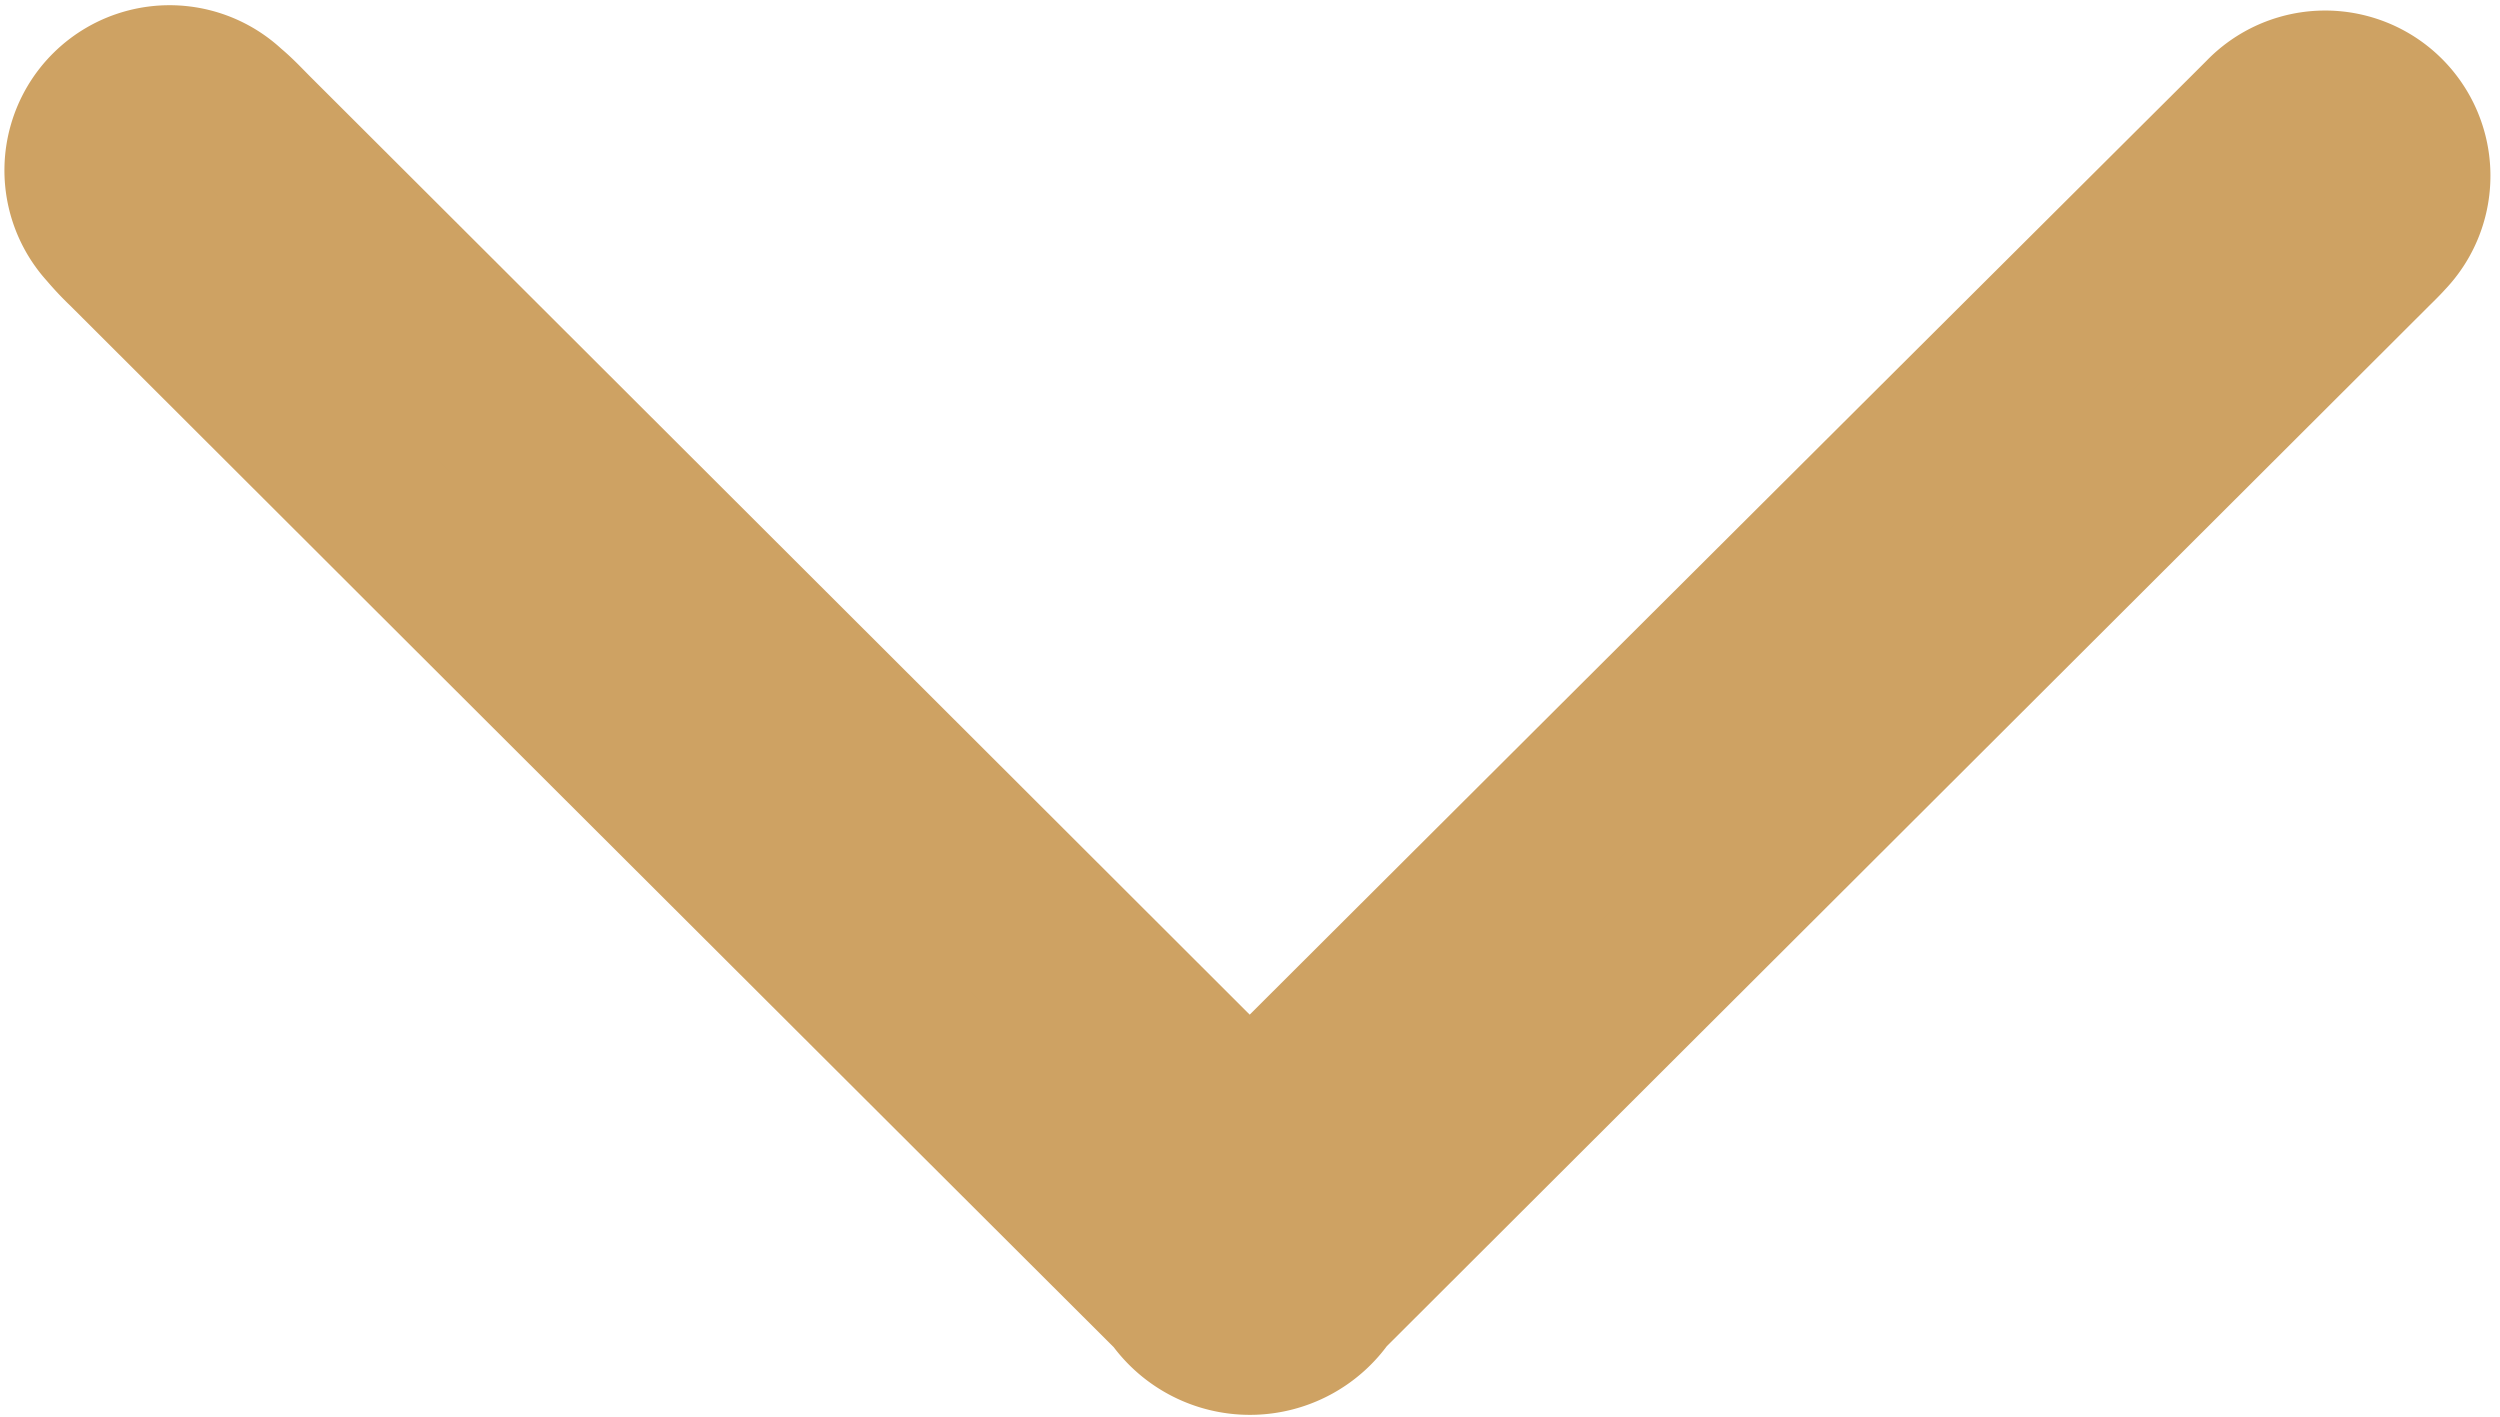 <svg xmlns="http://www.w3.org/2000/svg" width="16.653" height="9.44" viewBox="0 0 16.653 9.44">
  <path id="Path_96" data-name="Path 96" d="M3399.575,940.772a1.33,1.33,0,0,1,.13-.182q3.223-3.216,6.448-6.428l.11-.11a.6.6,0,1,1,.865.834c-.034.038-.072.074-.109.111l-6.957,6.944a.638.638,0,0,1-1.055.005q-3.491-3.483-6.982-6.969a1.715,1.715,0,0,1-.13-.138.6.6,0,0,1,.854-.842c.062.051.117.111.174.168q3.228,3.222,6.455,6.445a1.2,1.2,0,0,1,.114.152Z" transform="translate(-3391.207 -933.298)" fill="#cea263" stroke="#cea263" stroke-miterlimit="10" stroke-width="1"/>
</svg>
